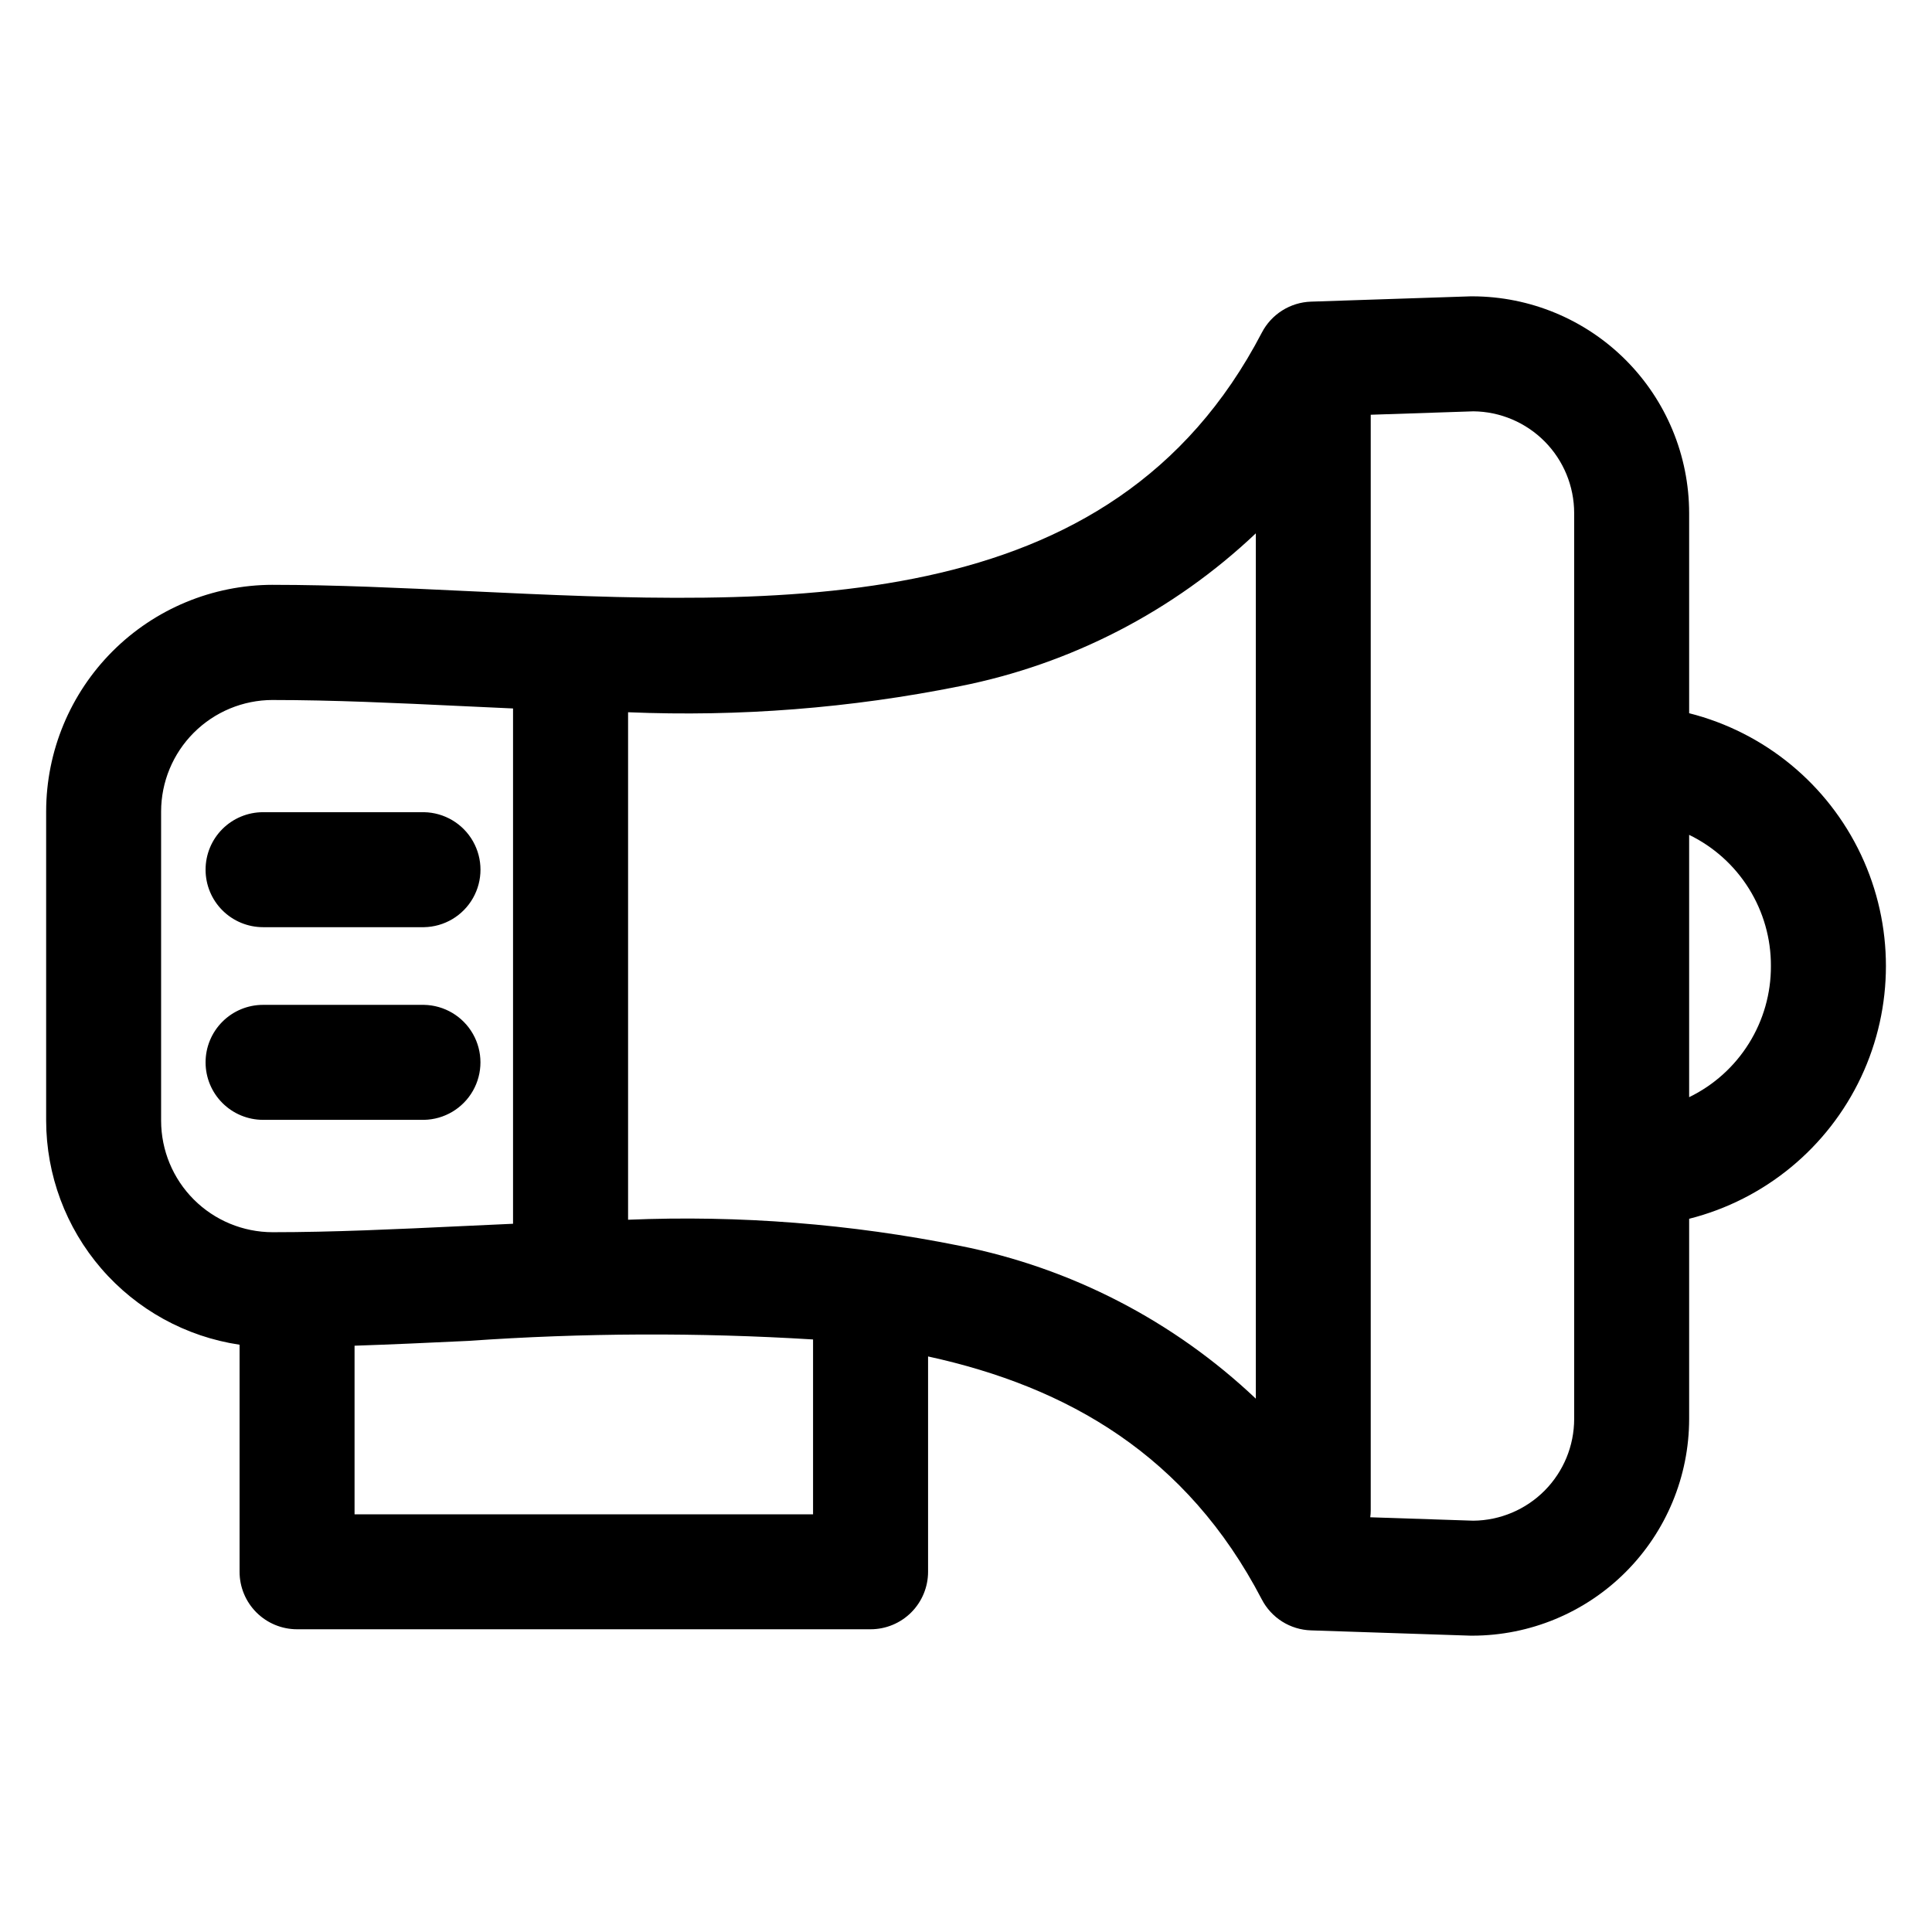 <?xml version="1.0" encoding="UTF-8"?>
<!-- Uploaded to: SVG Repo, www.svgrepo.com, Generator: SVG Repo Mixer Tools -->
<svg fill="#000000" width="800px" height="800px" version="1.1" viewBox="144 144 512 512" xmlns="http://www.w3.org/2000/svg">
 <path d="m198.48 425.54c-0.004-4.039 1.598-7.914 4.453-10.773 2.856-2.859 6.727-4.469 10.77-4.469h42.672c5.375 0.102 10.297 3.027 12.957 7.699 2.656 4.672 2.656 10.398 0 15.07-2.66 4.676-7.582 7.602-12.957 7.703h-42.672c-4.039-0.008-7.91-1.613-10.762-4.469-2.856-2.852-4.461-6.723-4.461-10.762zm0-51.062c-0.004-4.043 1.602-7.918 4.457-10.777 2.859-2.856 6.734-4.461 10.773-4.461h42.672c5.375 0.102 10.301 3.027 12.957 7.699 2.66 4.672 2.66 10.398 0 15.07-2.656 4.676-7.582 7.602-12.957 7.703h-42.68c-4.039-0.004-7.91-1.613-10.766-4.469-2.856-2.856-4.457-6.727-4.457-10.766zm-11.785-15.469v81.992c0.012 7.832 3.125 15.344 8.664 20.883 5.539 5.539 13.051 8.652 20.883 8.664 15.926 0 32.676-0.789 50.414-1.625 4.422-0.207 8.855-0.41 13.305-0.613v-136.56c-4.449-0.203-8.883-0.406-13.305-0.617-17.734-0.844-34.488-1.625-50.414-1.625v-0.004c-7.836 0.012-15.344 3.129-20.883 8.668-5.539 5.539-8.656 13.051-8.664 20.887zm211.68-33.156c29.441-5.832 56.633-19.875 78.43-40.512v229.32c-21.793-20.637-48.988-34.68-78.43-40.508-28.926-5.82-58.445-8.137-87.926-6.91v-134.49c29.48 1.234 59-1.082 87.926-6.902zm136.07-72.848c7.106 0.066 13.898 2.938 18.906 7.984 5.004 5.047 7.812 11.863 7.82 18.973v240.08c-0.008 7.109-2.816 13.926-7.82 18.977-5.008 5.047-11.801 7.914-18.906 7.981l-27.312-0.906-0.004 0.004c0.086-0.621 0.129-1.25 0.129-1.875v-290.31l27.184-0.906zm78.863 147c0.031 7.246-1.988 14.352-5.824 20.5-3.832 6.152-9.324 11.094-15.844 14.258v-69.516c6.519 3.164 12.012 8.105 15.844 14.254 3.836 6.148 5.856 13.258 5.824 20.504zm-253.84 145.31v-46.344c-30.434-1.875-60.953-1.75-91.367 0.379-10.34 0.488-20.352 0.953-30.141 1.277v44.688zm-151.98-44.965v60.188c0 4.039 1.605 7.918 4.465 10.773 2.859 2.856 6.734 4.461 10.777 4.461h151.98c4.039 0 7.914-1.605 10.773-4.461 2.856-2.859 4.465-6.734 4.465-10.773v-57.066c37.016 8.07 68.57 26.191 88.449 64.402 1.246 2.394 3.109 4.418 5.394 5.859 2.285 1.438 4.914 2.242 7.617 2.332l42.316 1.402h0.5-0.004c15.223-0.02 29.82-6.074 40.582-16.84 10.766-10.766 16.824-25.359 16.84-40.586v-53.051c20.02-5.066 36.723-18.82 45.539-37.496 8.812-18.676 8.812-40.312 0-58.988-8.816-18.676-25.52-32.43-45.539-37.496v-53.051c-0.02-15.223-6.074-29.816-16.84-40.582-10.766-10.766-25.359-16.82-40.582-16.844h-0.5l-42.312 1.406c-2.699 0.094-5.324 0.902-7.609 2.344-2.285 1.438-4.144 3.461-5.394 5.856-39.871 76.57-126.51 72.473-210.3 68.516-18.098-0.855-35.211-1.668-51.855-1.668v-0.004c-15.914 0.023-31.168 6.356-42.418 17.605-11.25 11.254-17.582 26.508-17.602 42.418v81.992c0.027 14.395 5.211 28.297 14.617 39.191s22.406 18.055 36.641 20.176z" fill-rule="evenodd"/>
</svg>